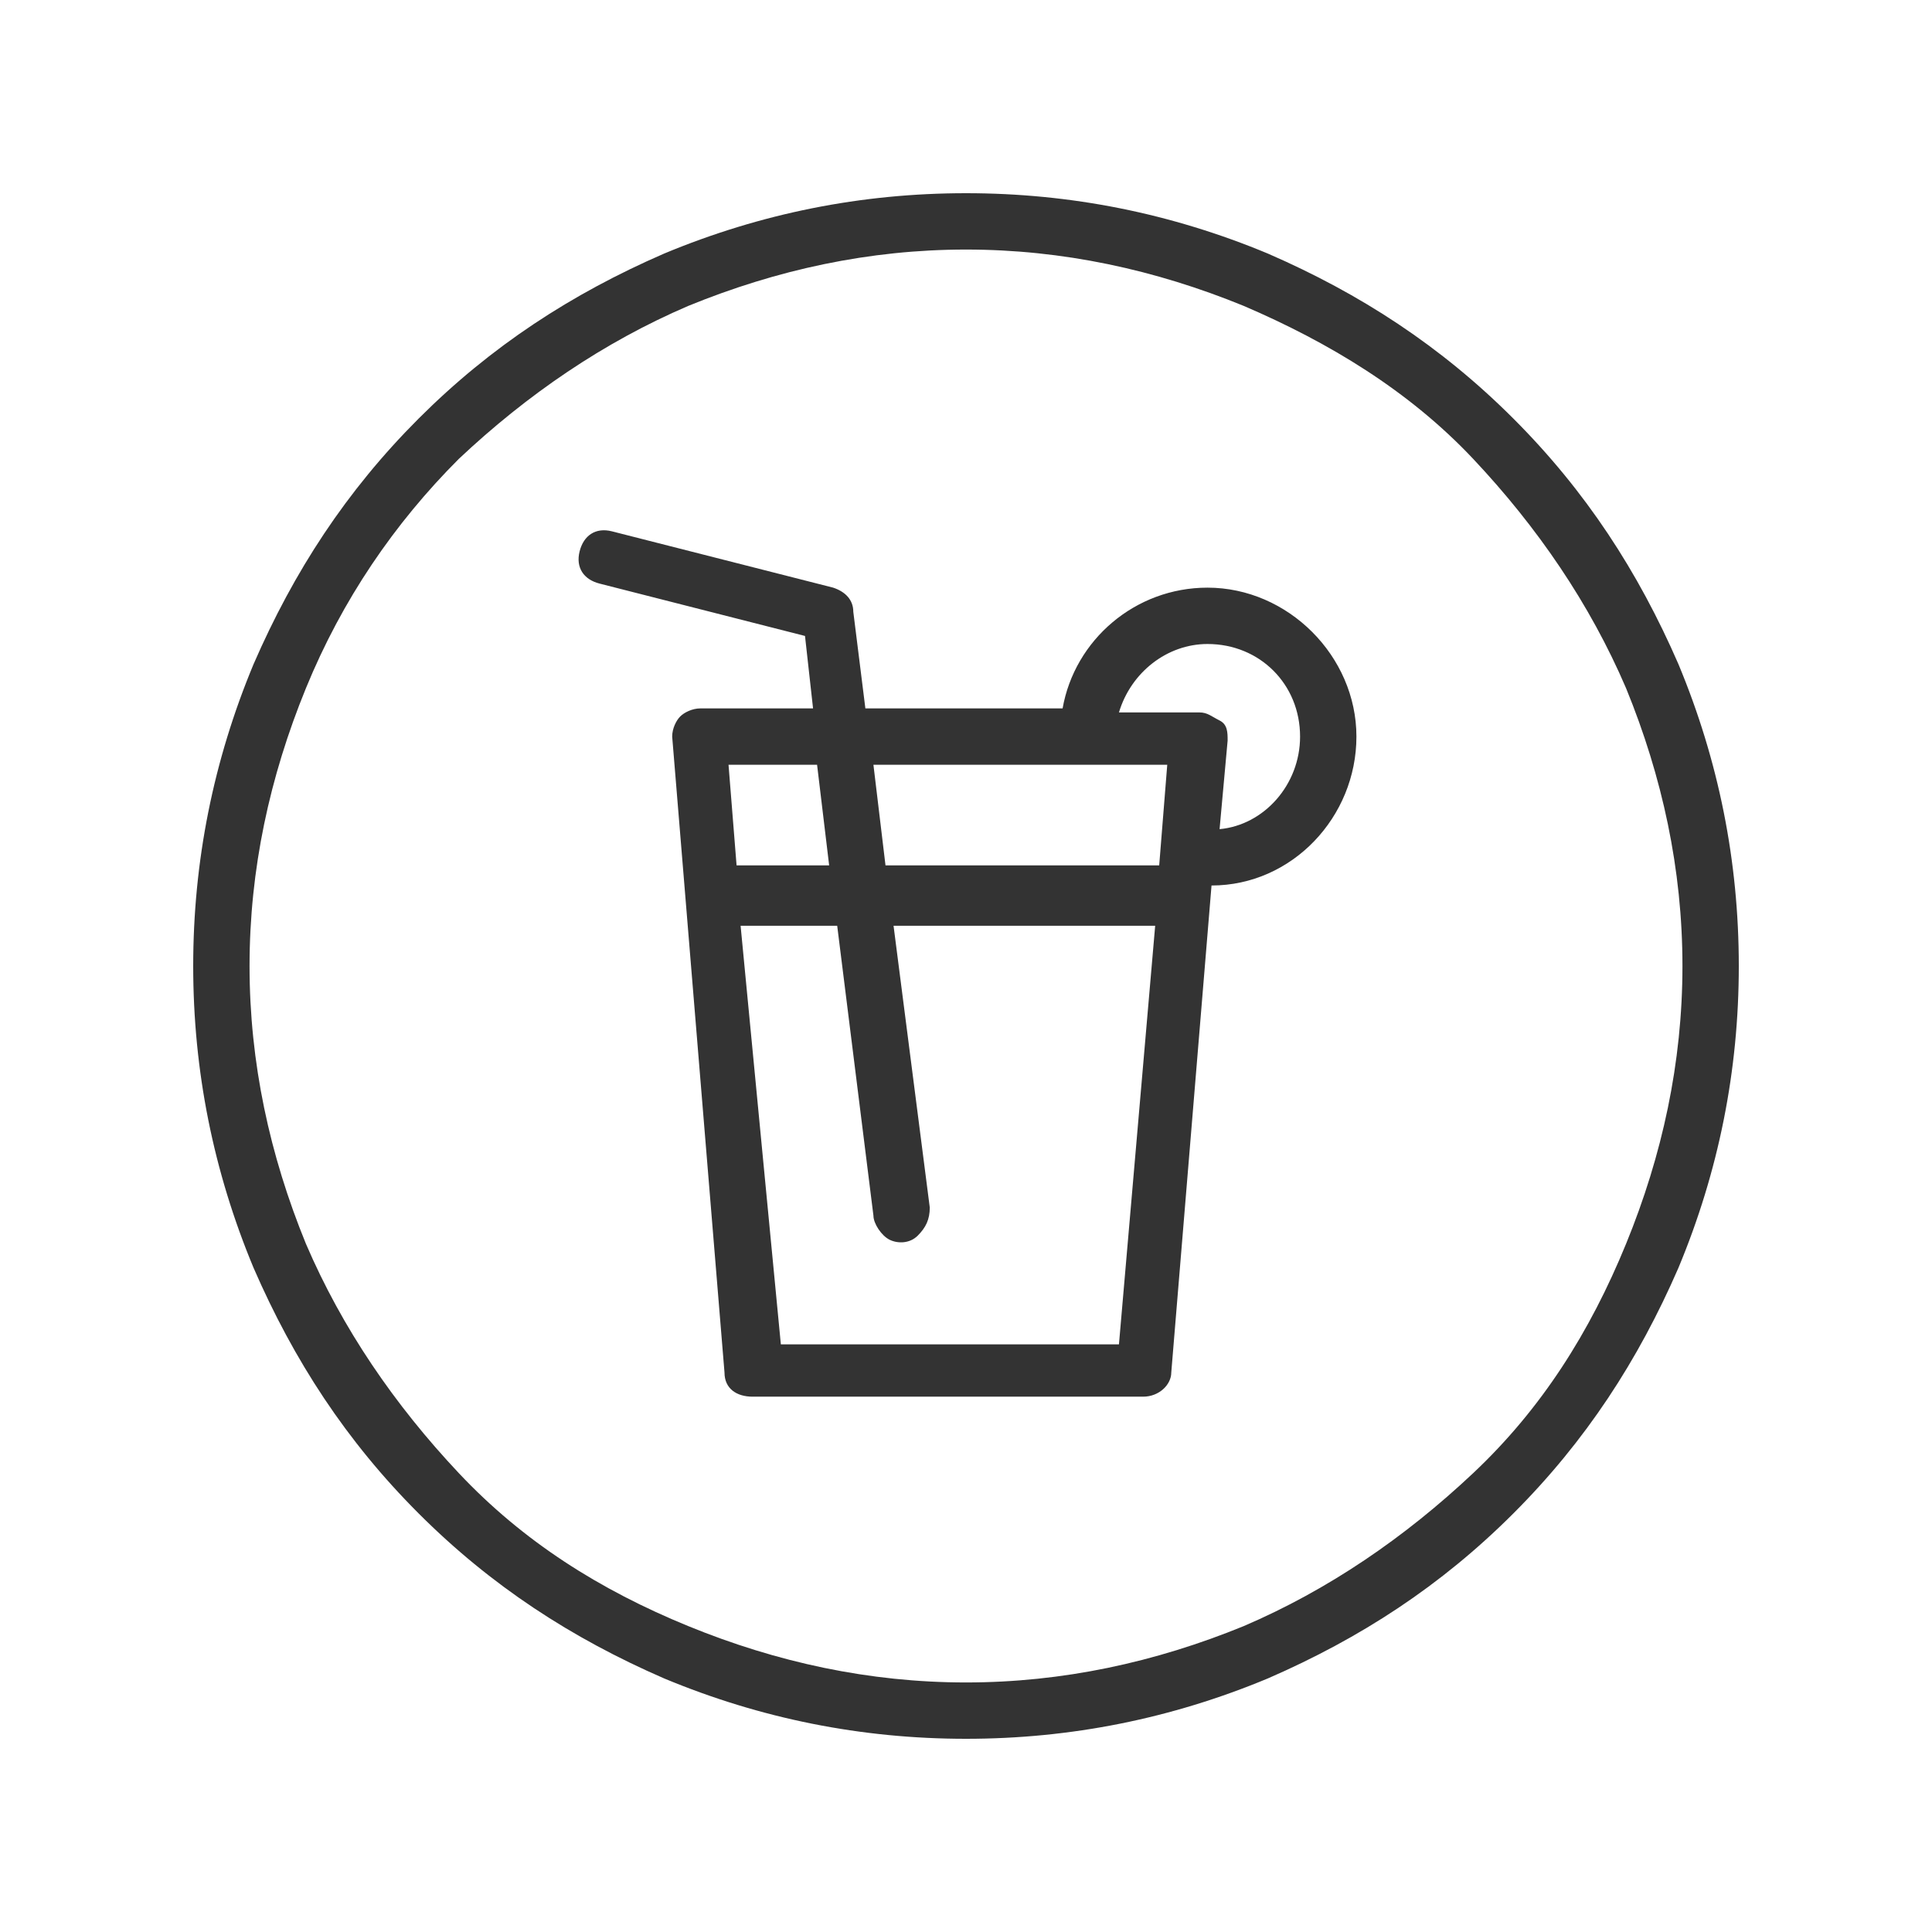 <?xml version="1.0" encoding="utf-8"?>
<!-- Generator: Adobe Illustrator 22.0.1, SVG Export Plug-In . SVG Version: 6.00 Build 0)  -->
<svg version="1.1" id="图层_1" xmlns="http://www.w3.org/2000/svg" xmlns:xlink="http://www.w3.org/1999/xlink" x="0px" y="0px"
	 viewBox="0 0 48 48" style="enable-background:new 0 0 48 48;" xml:space="preserve">
<style type="text/css">
	.st0{fill:#333333;}
</style>
<path class="st0" d="M24,43.2c-2.6,0-5.1-0.5-7.5-1.5c-2.3-1-4.3-2.3-6.1-4.1c-1.8-1.8-3.1-3.8-4.1-6.1c-1-2.4-1.5-4.9-1.5-7.5
	c0-2.6,0.5-5.1,1.5-7.5c1-2.3,2.3-4.3,4.1-6.1s3.8-3.1,6.1-4.1c2.4-1,4.9-1.5,7.5-1.5s5.1,0.5,7.5,1.5c2.3,1,4.3,2.3,6.1,4.1
	s3.1,3.8,4.1,6.1c1,2.4,1.5,4.9,1.5,7.5s-0.5,5.1-1.5,7.5c-1,2.3-2.3,4.3-4.1,6.1c-1.8,1.8-3.8,3.1-6.1,4.1
	C29.1,42.7,26.6,43.2,24,43.2z M24,6.2c-2.4,0-4.7,0.5-6.9,1.4c-2.1,0.9-4,2.2-5.7,3.8c-1.6,1.6-2.9,3.5-3.8,5.7
	c-0.9,2.2-1.4,4.5-1.4,6.9c0,2.4,0.5,4.7,1.4,6.9c0.9,2.1,2.2,4,3.8,5.7s3.5,2.9,5.7,3.8c2.2,0.9,4.5,1.4,6.9,1.4s4.7-0.5,6.9-1.4
	c2.1-0.9,4-2.2,5.7-3.8s2.9-3.5,3.8-5.7c0.9-2.2,1.4-4.5,1.4-6.9s-0.5-4.7-1.4-6.9c-0.9-2.1-2.2-4-3.8-5.7S33,8.5,30.9,7.6
	C28.7,6.7,26.4,6.2,24,6.2z"/>
<path class="st0" d="M33.7,18.3c0-2-1.7-3.7-3.7-3.7c-1.8,0-3.3,1.3-3.6,3h-4.9l-0.3-2.4c0-0.3-0.2-0.5-0.5-0.6l-5.5-1.4
	c-0.4-0.1-0.7,0.1-0.8,0.5c-0.1,0.4,0.1,0.7,0.5,0.8l5.1,1.3l0.2,1.8h-2.8c-0.2,0-0.4,0.1-0.5,0.2c-0.1,0.1-0.2,0.3-0.2,0.5L18,34.1
	c0,0.4,0.3,0.6,0.7,0.6h9.7c0.4,0,0.7-0.3,0.7-0.6L30.1,22C32.1,22,33.7,20.3,33.7,18.3z M29,19l-0.2,2.5H22L21.7,19
	C21.7,19,29,19,29,19z M20.3,19l0.3,2.5h-2.3L18.1,19C18.1,19,20.3,19,20.3,19z M27.8,33.4h-8.4L18.4,23h2.4l0.9,7.2
	c0,0.2,0.2,0.5,0.4,0.6s0.5,0.1,0.7-0.1c0.2-0.2,0.3-0.4,0.3-0.7L22.2,23h6.5L27.8,33.4z M30.3,20.6l0.2-2.2c0-0.2,0-0.4-0.2-0.5
	s-0.3-0.2-0.5-0.2h-2C28.1,16.7,29,16,30,16c1.3,0,2.3,1,2.3,2.3C32.3,19.5,31.4,20.5,30.3,20.6z"/>
</svg>
